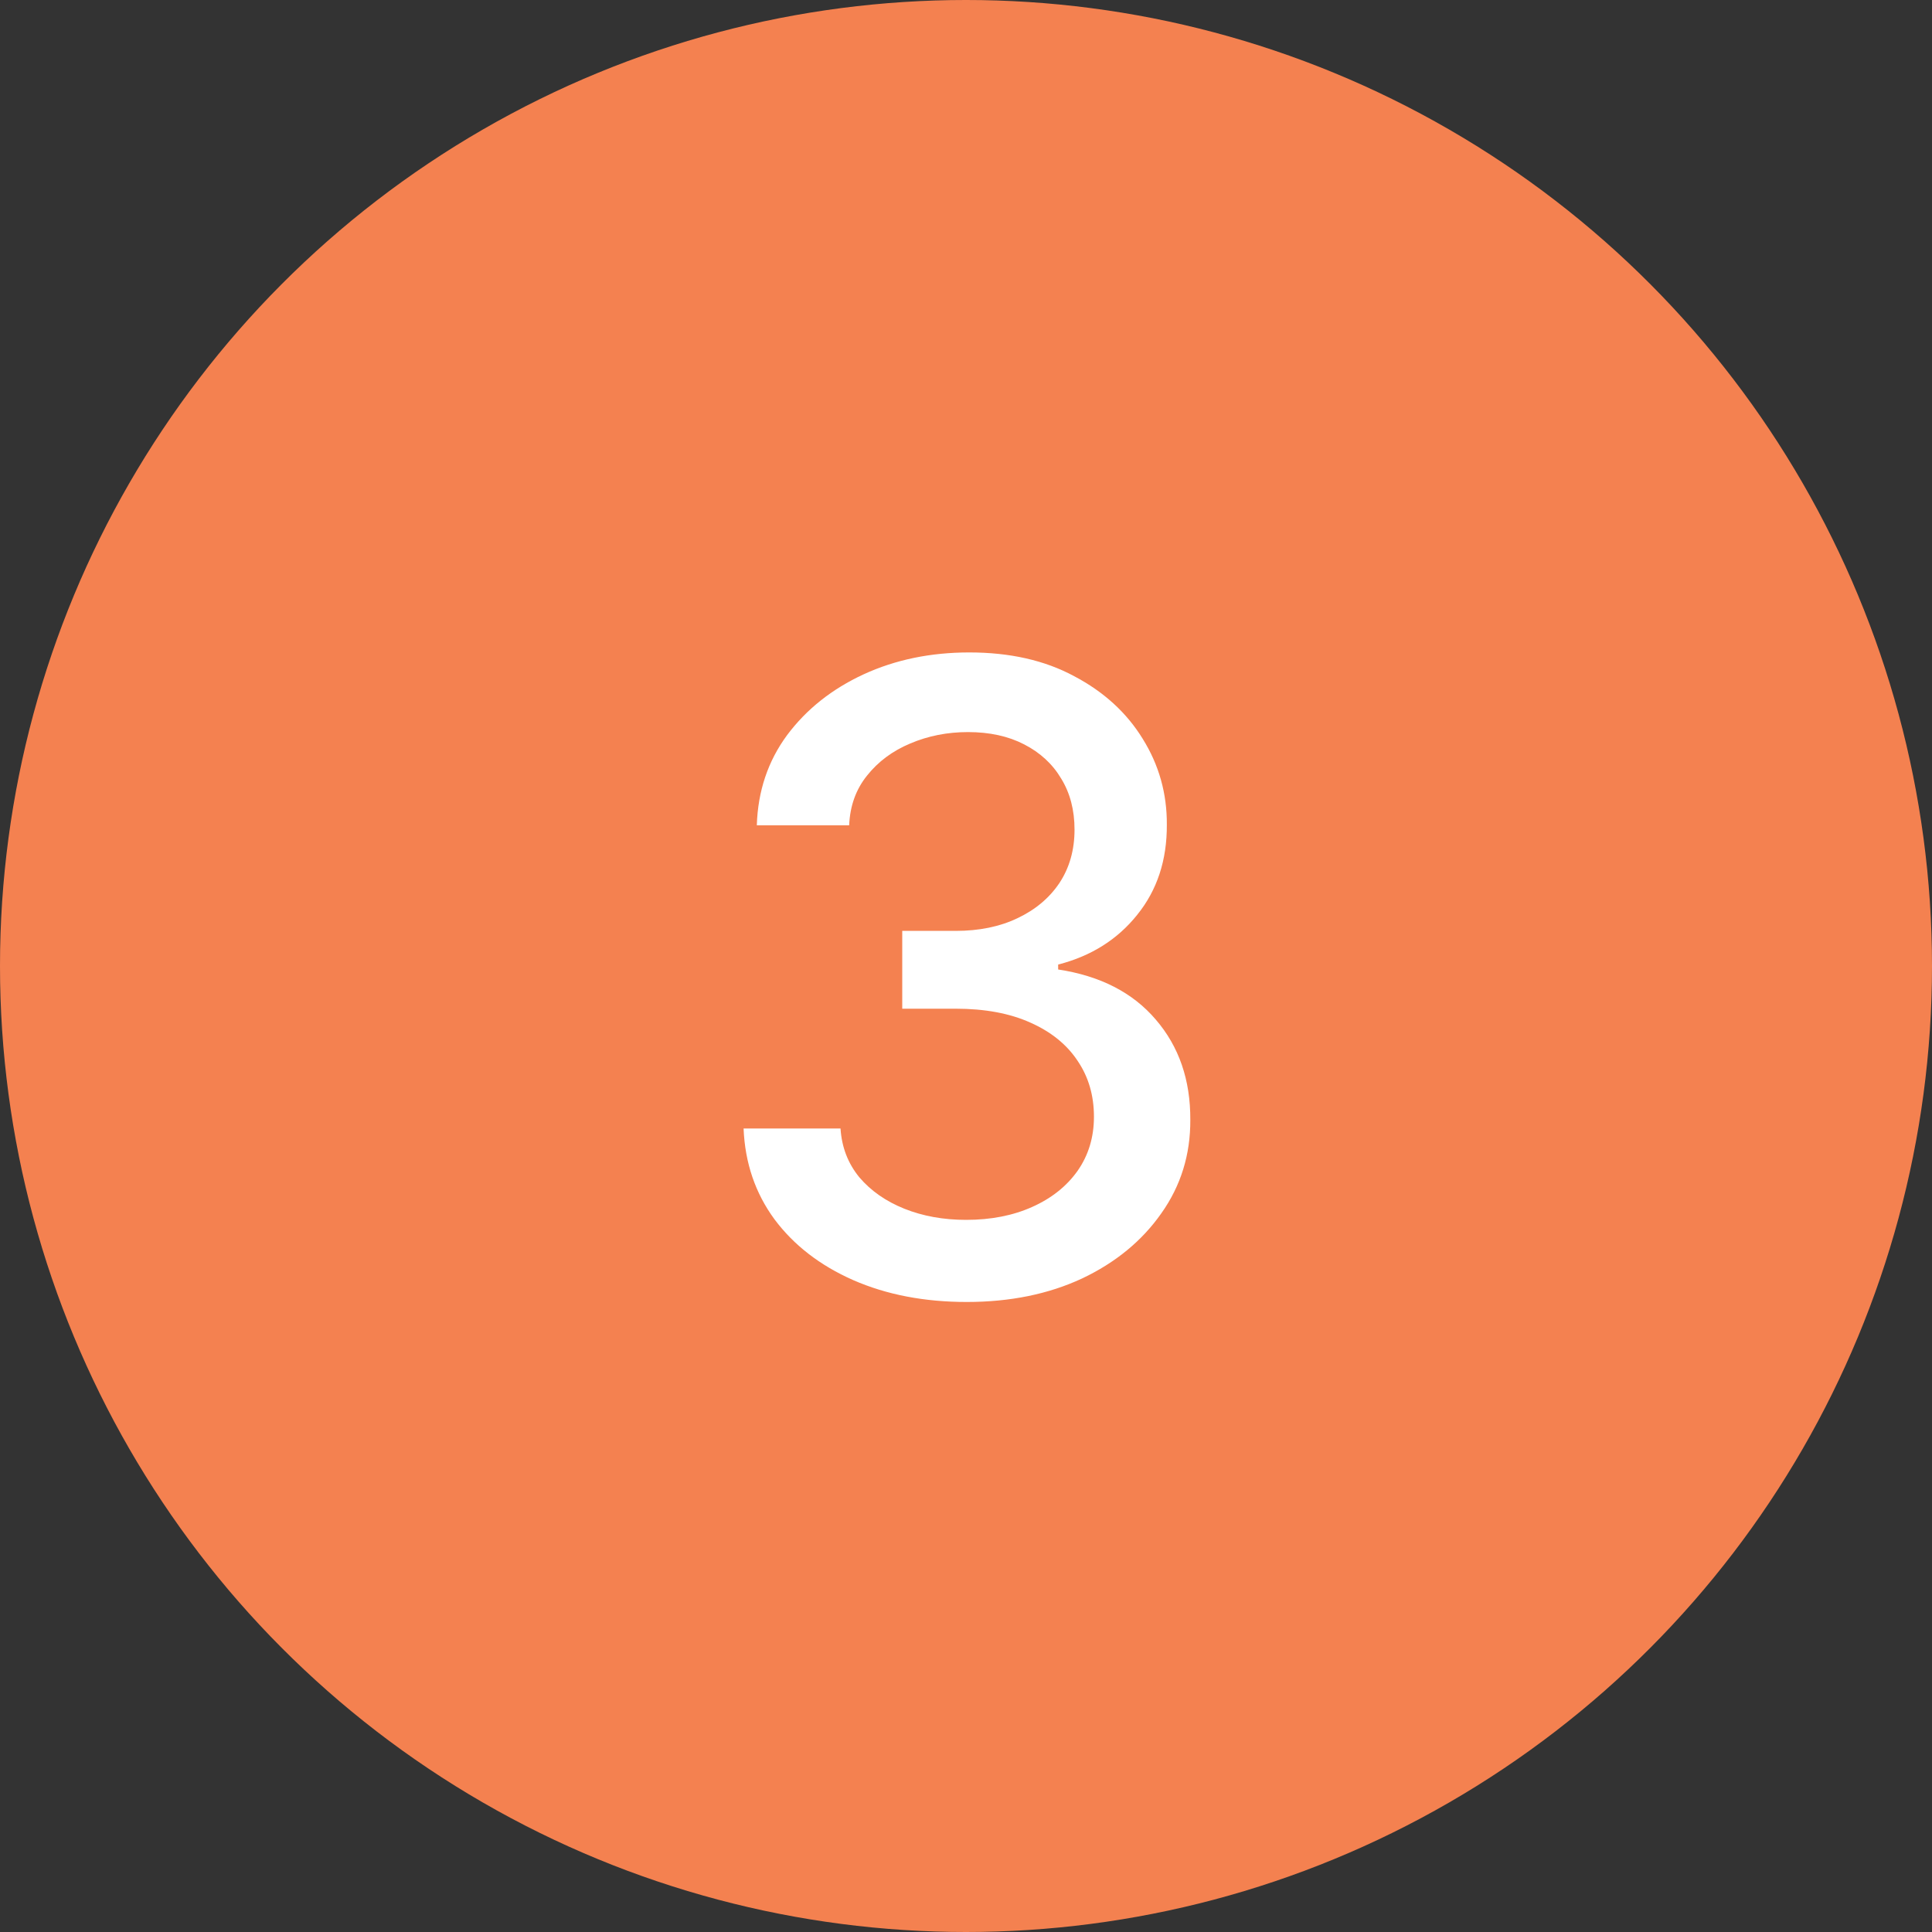 <svg xmlns="http://www.w3.org/2000/svg" width="40" height="40" viewBox="0 0 40 40" fill="none"><rect x="0" y="0" width="40" height="40" fill="#333333" stroke="none"/><circle cx="20" cy="20" r="20" fill="#F48150"></circle><path d="M20.016 26.956C19.138 26.956 18.354 26.805 17.664 26.503C16.978 26.2 16.434 25.78 16.034 25.243C15.637 24.702 15.424 24.076 15.395 23.364H17.402C17.427 23.752 17.557 24.088 17.791 24.374C18.03 24.655 18.341 24.872 18.725 25.026C19.108 25.179 19.534 25.256 20.003 25.256C20.519 25.256 20.975 25.166 21.371 24.988C21.772 24.809 22.085 24.559 22.311 24.24C22.537 23.916 22.649 23.543 22.649 23.121C22.649 22.682 22.537 22.297 22.311 21.964C22.089 21.628 21.763 21.363 21.333 21.172C20.907 20.98 20.391 20.884 19.786 20.884H18.68V19.273H19.786C20.272 19.273 20.698 19.186 21.064 19.011C21.435 18.836 21.725 18.593 21.934 18.282C22.142 17.967 22.247 17.598 22.247 17.177C22.247 16.772 22.155 16.42 21.972 16.122C21.793 15.819 21.537 15.583 21.205 15.412C20.877 15.242 20.489 15.157 20.041 15.157C19.615 15.157 19.217 15.235 18.846 15.393C18.48 15.546 18.181 15.768 17.951 16.058C17.721 16.343 17.598 16.686 17.581 17.087H15.669C15.691 16.38 15.899 15.758 16.296 15.22C16.696 14.684 17.225 14.264 17.881 13.961C18.537 13.659 19.266 13.508 20.067 13.508C20.907 13.508 21.631 13.671 22.24 14C22.854 14.323 23.327 14.756 23.659 15.297C23.996 15.838 24.162 16.431 24.158 17.074C24.162 17.807 23.958 18.429 23.544 18.941C23.135 19.452 22.59 19.795 21.908 19.97V20.072C22.777 20.204 23.451 20.549 23.928 21.108C24.409 21.666 24.648 22.358 24.644 23.185C24.648 23.905 24.448 24.551 24.043 25.122C23.642 25.693 23.095 26.142 22.4 26.471C21.706 26.794 20.911 26.956 20.016 26.956Z" fill="white"></path></svg>